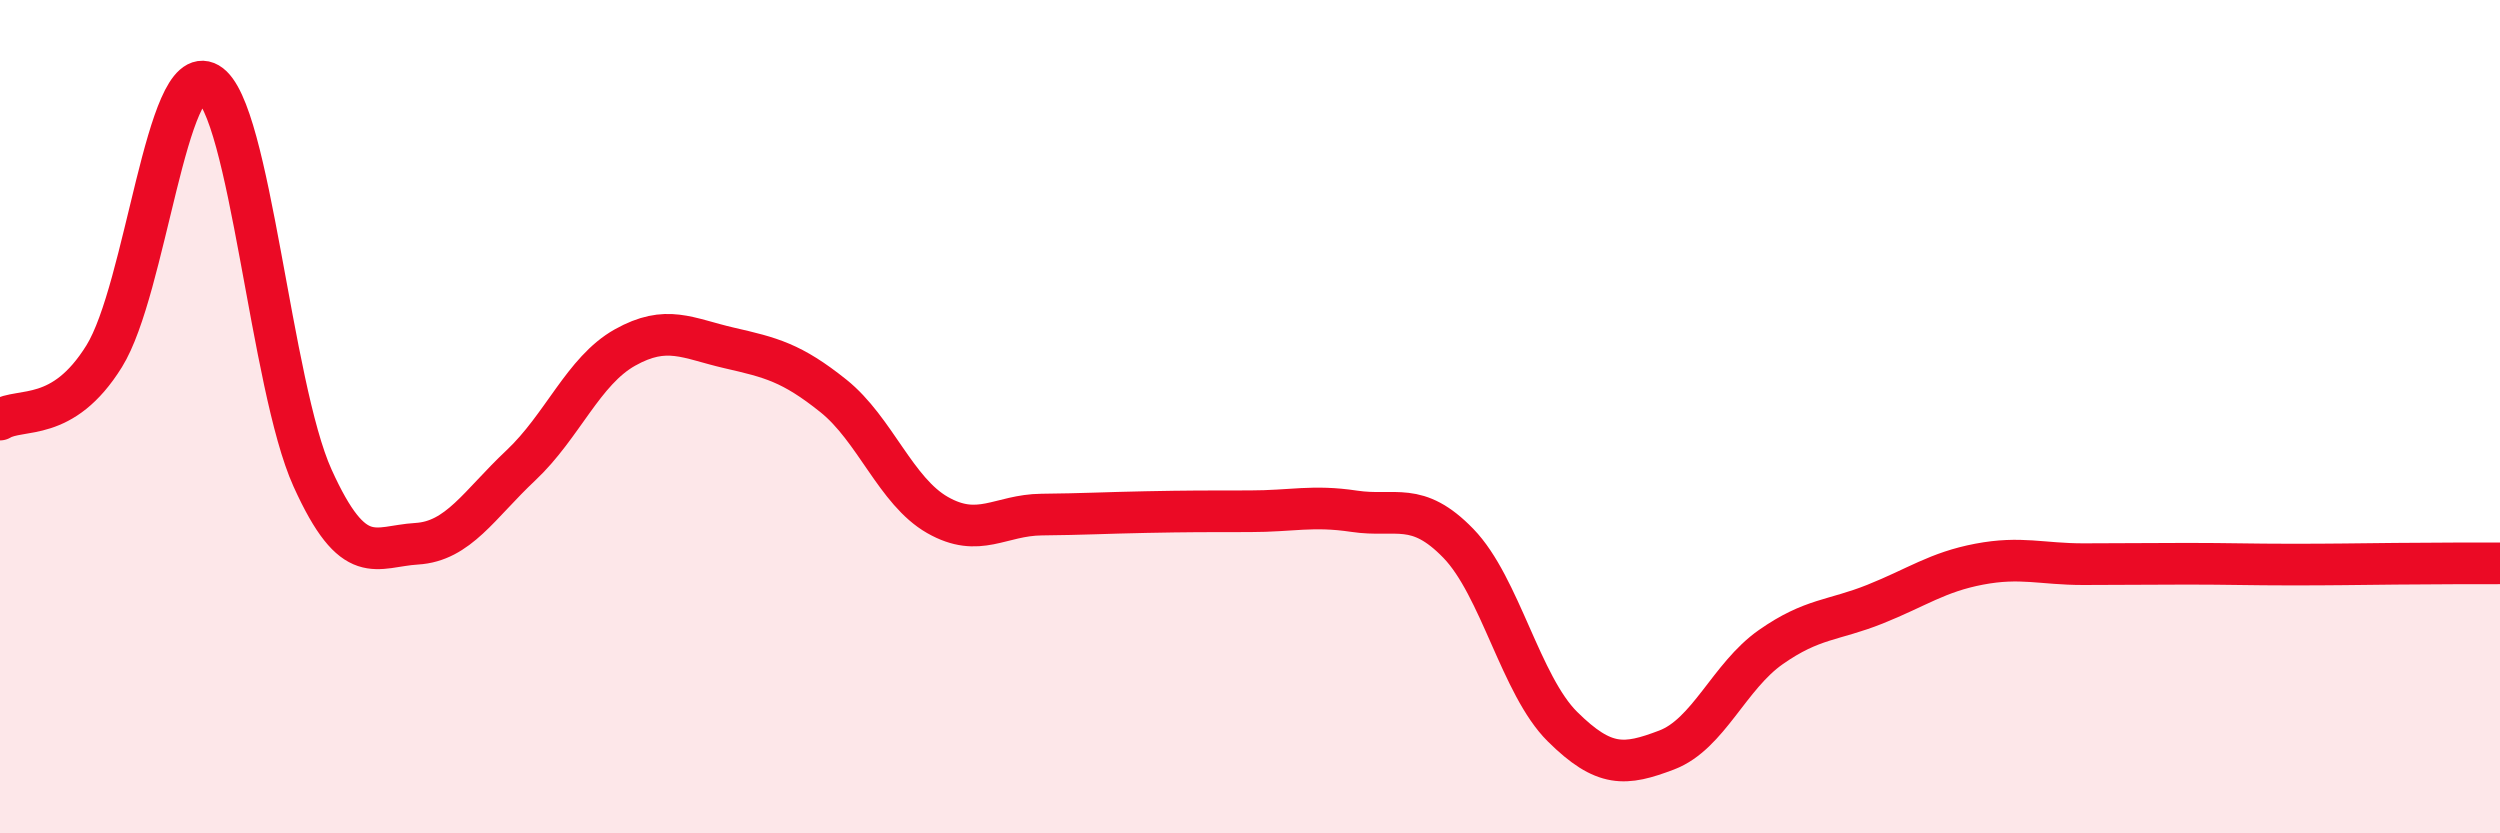 
    <svg width="60" height="20" viewBox="0 0 60 20" xmlns="http://www.w3.org/2000/svg">
      <path
        d="M 0,10.07 C 0.5,9.77 1.5,10.16 2.5,8.55 C 3.5,6.94 4,1.42 5,2 C 6,2.58 6.5,9.26 7.5,11.47 C 8.5,13.68 9,13.11 10,13.05 C 11,12.99 11.5,12.11 12.5,11.17 C 13.5,10.23 14,8.9 15,8.34 C 16,7.78 16.5,8.12 17.5,8.35 C 18.5,8.58 19,8.7 20,9.5 C 21,10.3 21.5,11.79 22.5,12.36 C 23.5,12.93 24,12.36 25,12.35 C 26,12.34 26.5,12.31 27.5,12.29 C 28.5,12.27 29,12.27 30,12.27 C 31,12.27 31.5,12.12 32.5,12.27 C 33.5,12.42 34,12.01 35,13.04 C 36,14.07 36.5,16.45 37.5,17.44 C 38.5,18.43 39,18.38 40,18 C 41,17.62 41.5,16.23 42.5,15.53 C 43.5,14.83 44,14.9 45,14.5 C 46,14.1 46.5,13.73 47.5,13.54 C 48.5,13.35 49,13.54 50,13.54 C 51,13.54 51.5,13.53 52.5,13.53 C 53.5,13.53 54,13.55 55,13.55 C 56,13.55 56.5,13.54 57.5,13.53 C 58.5,13.52 59.5,13.52 60,13.52L60 20L0 20Z"
        fill="#EB0A25"
        opacity="0.1"
        stroke-linecap="round"
        stroke-linejoin="round"
      />
      <path
        d="M 0,10.07 C 0.5,9.77 1.5,10.16 2.5,8.55 C 3.5,6.94 4,1.42 5,2 C 6,2.58 6.5,9.26 7.5,11.47 C 8.5,13.68 9,13.11 10,13.05 C 11,12.99 11.5,12.11 12.5,11.17 C 13.5,10.23 14,8.9 15,8.34 C 16,7.78 16.5,8.12 17.5,8.35 C 18.5,8.58 19,8.7 20,9.5 C 21,10.3 21.5,11.79 22.5,12.36 C 23.5,12.93 24,12.36 25,12.35 C 26,12.34 26.5,12.31 27.5,12.29 C 28.5,12.27 29,12.27 30,12.27 C 31,12.27 31.5,12.12 32.5,12.27 C 33.5,12.42 34,12.01 35,13.04 C 36,14.07 36.5,16.45 37.5,17.44 C 38.5,18.43 39,18.38 40,18 C 41,17.62 41.5,16.23 42.5,15.53 C 43.5,14.83 44,14.9 45,14.5 C 46,14.1 46.5,13.73 47.5,13.54 C 48.5,13.35 49,13.54 50,13.54 C 51,13.54 51.5,13.53 52.5,13.53 C 53.5,13.53 54,13.55 55,13.55 C 56,13.55 56.5,13.54 57.5,13.53 C 58.5,13.52 59.5,13.52 60,13.52"
        stroke="#EB0A25"
        stroke-width="1"
        fill="none"
        stroke-linecap="round"
        stroke-linejoin="round"
      />
    </svg>
  